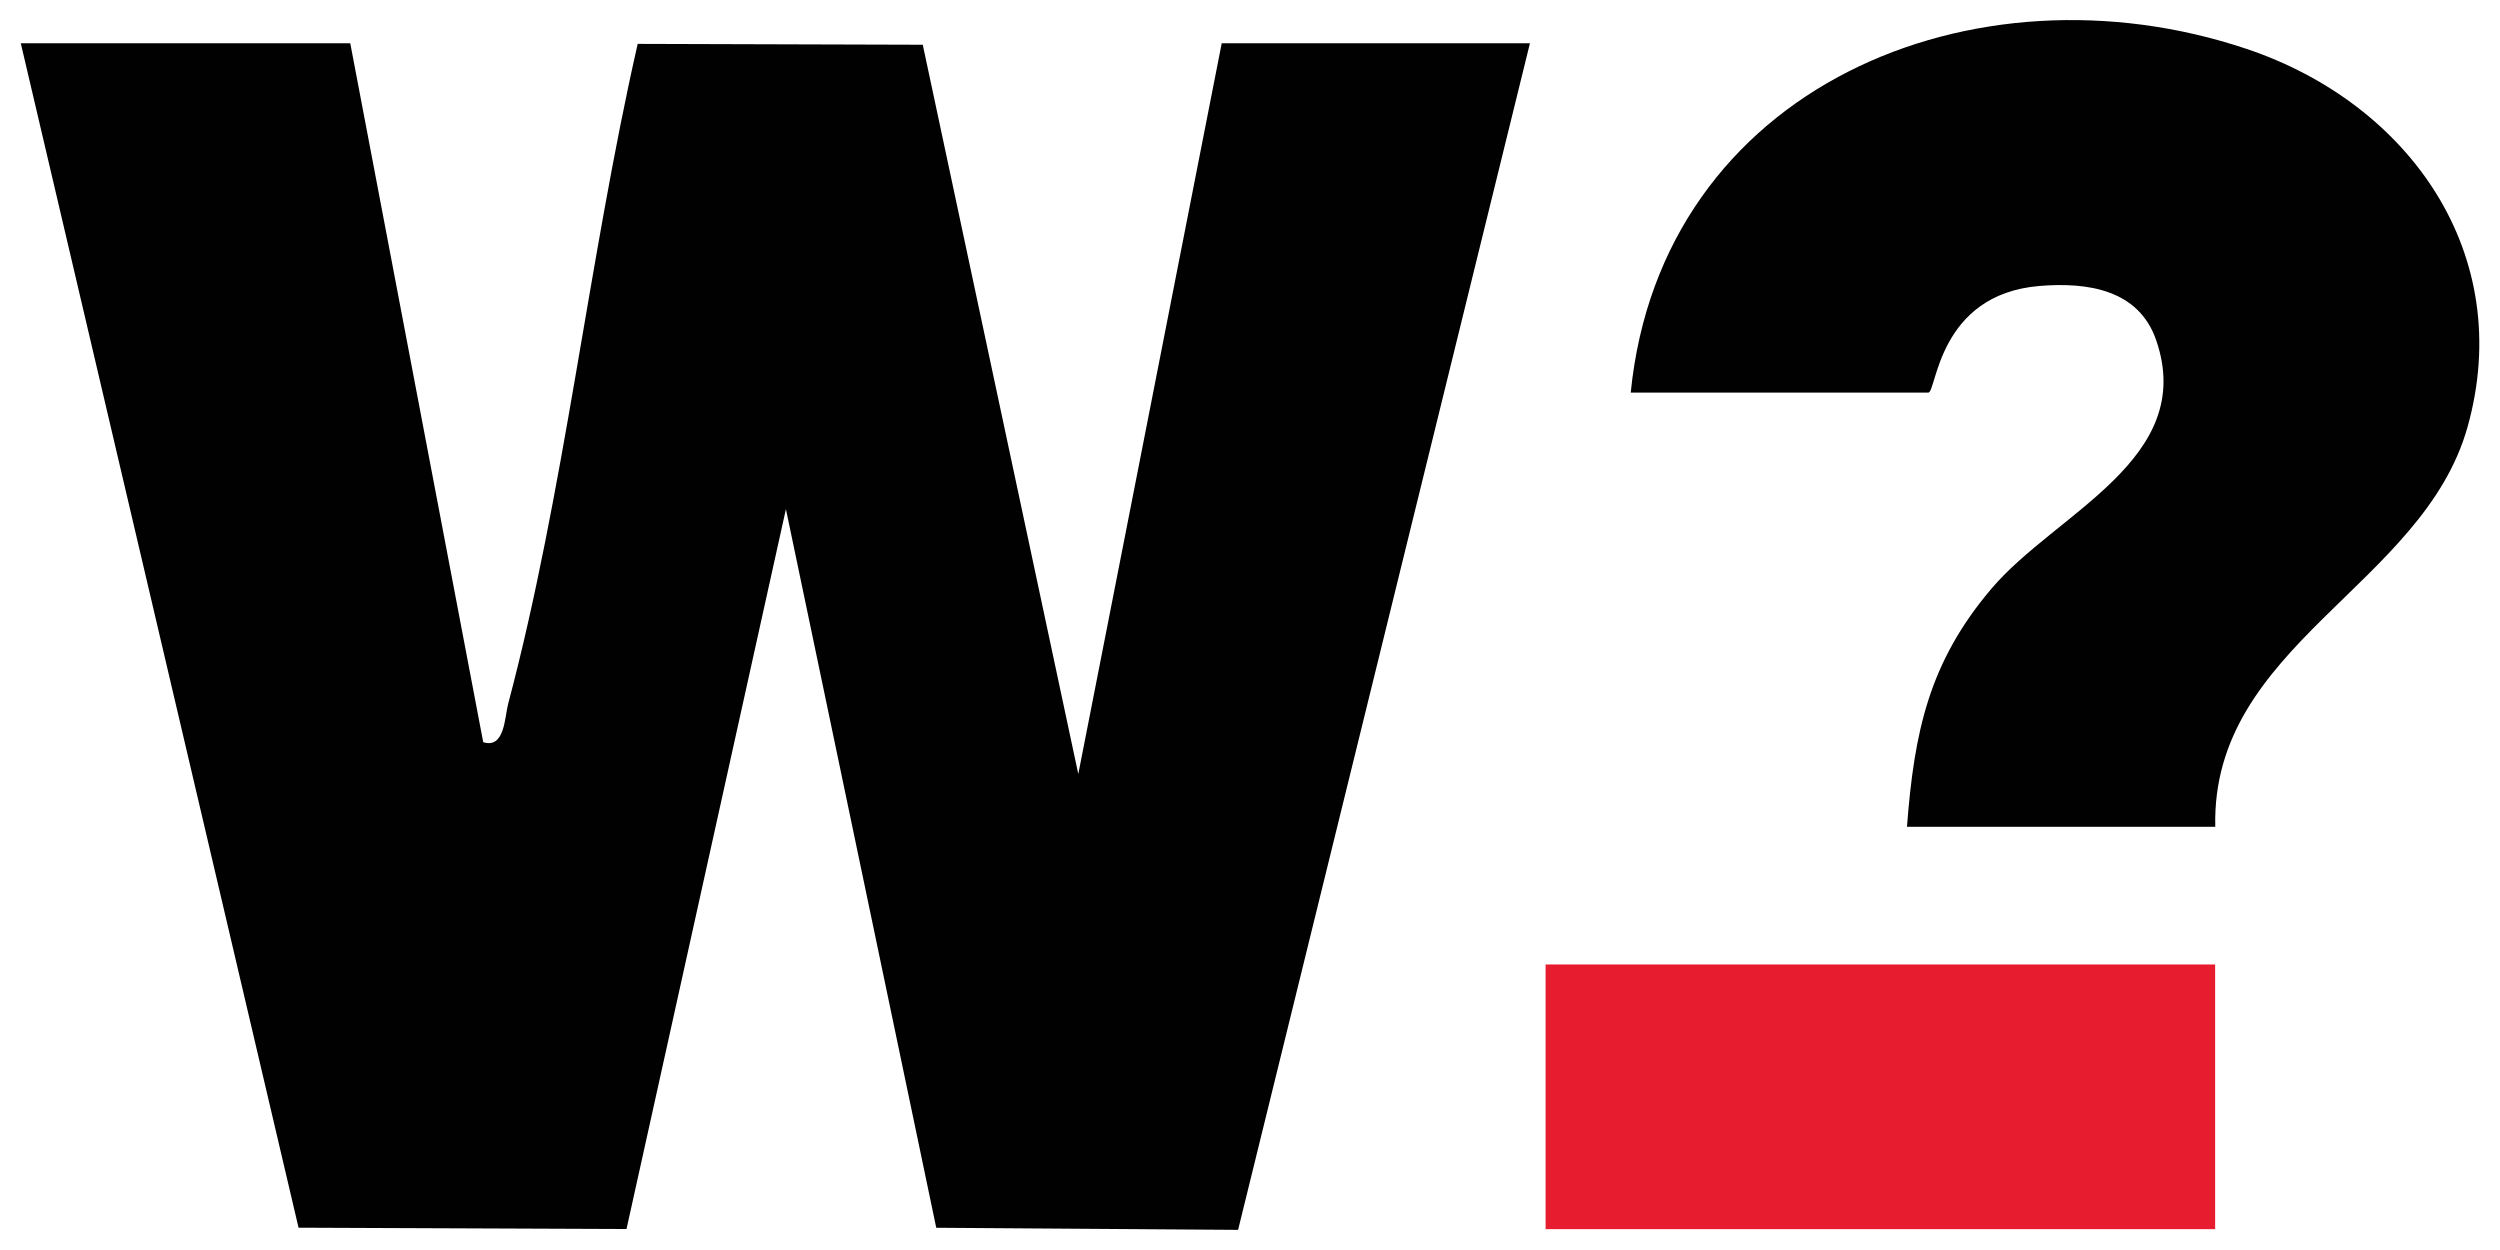 <?xml version="1.0" encoding="UTF-8"?>
<svg id="Layer_1" data-name="Layer 1" xmlns="http://www.w3.org/2000/svg" viewBox="0 0 380 190">
  <defs>
    <style>
      .cls-1 {
        fill: #e71c2f;
      }

      .cls-2 {
        fill: #010101;
      }
    </style>
  </defs>
  <path class="cls-2" d="M53.24,6.58l20.21,106.23c3.28,1.05,3.26-3.84,3.79-5.83,8.54-32.17,12.26-67.7,19.69-100.31l43.33.13,23.64,110.85L185.7,6.58h46.85l-44.36,180.36-45.88-.32-22.85-109.23-24.23,109.42-49.85-.2L3.16,6.58h50.08Z"/>
  <path class="cls-2" d="M336.71,125.67h-46.85c1.1-14.47,3.36-25.06,12.89-36.25,9.79-11.5,31.21-19.65,24.99-37.71-2.66-7.72-10.47-8.85-17.77-8.24-15.44,1.3-15.61,16.21-16.87,16.21h-45.23c4.63-46.42,52.14-66.18,93.63-52.24,24.77,8.32,40.92,31.23,33.57,57.45-6.77,24.17-38.97,33.17-38.35,60.77Z"/>
  <rect class="cls-1" x="234.93" y="146.6" width="101.77" height="40.23"/>
</svg>